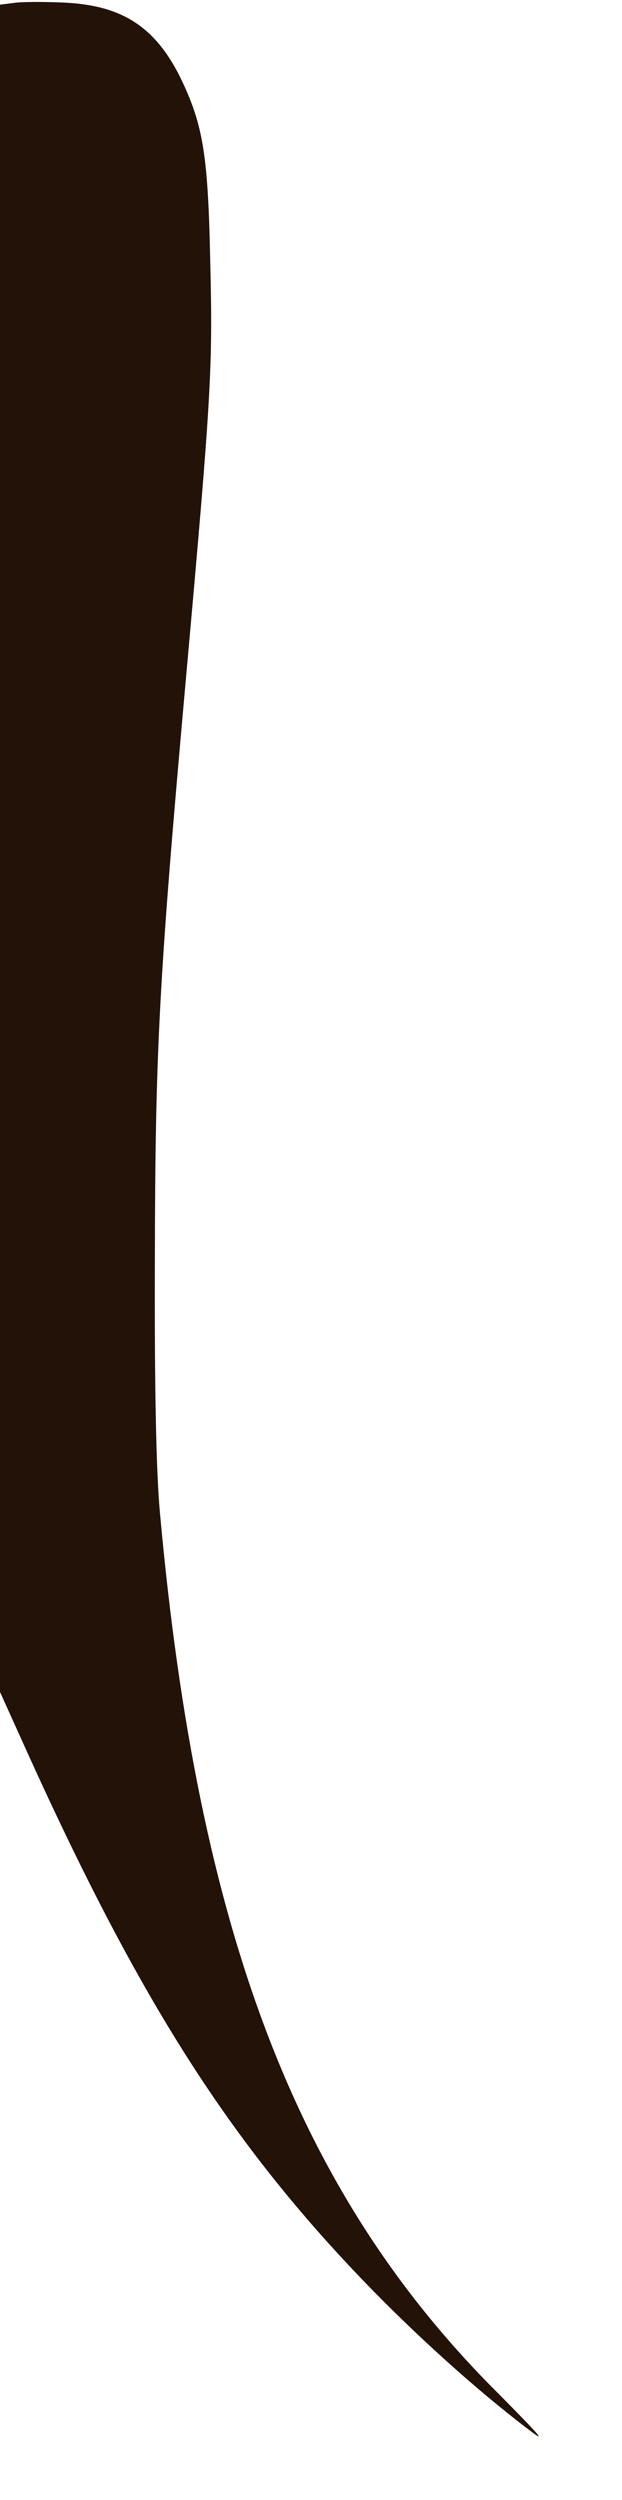 <svg xmlns="http://www.w3.org/2000/svg" width="147pt" height="590pt" viewBox="0 0 147 590" preserveAspectRatio="xMidYMid meet"><g transform="translate(0,590) scale(0.1,-0.1)" fill="#221207" stroke="none"><path d="M32 5893 l-32 -4 0 -1991 0 -1991 66 -146 c265 -584 478 -918 799 -1250 119 -123 262 -252 382 -343 48 -37 32 -19 -71 85 -473 471 -708 1084 -798 2077 -9 96 -13 299 -12 595 1 498 9 655 74 1380 59 658 63 724 57 973 -5 249 -16 322 -65 427 -61 130 -141 183 -283 189 -46 2 -99 2 -117 -1z"></path></g></svg>
